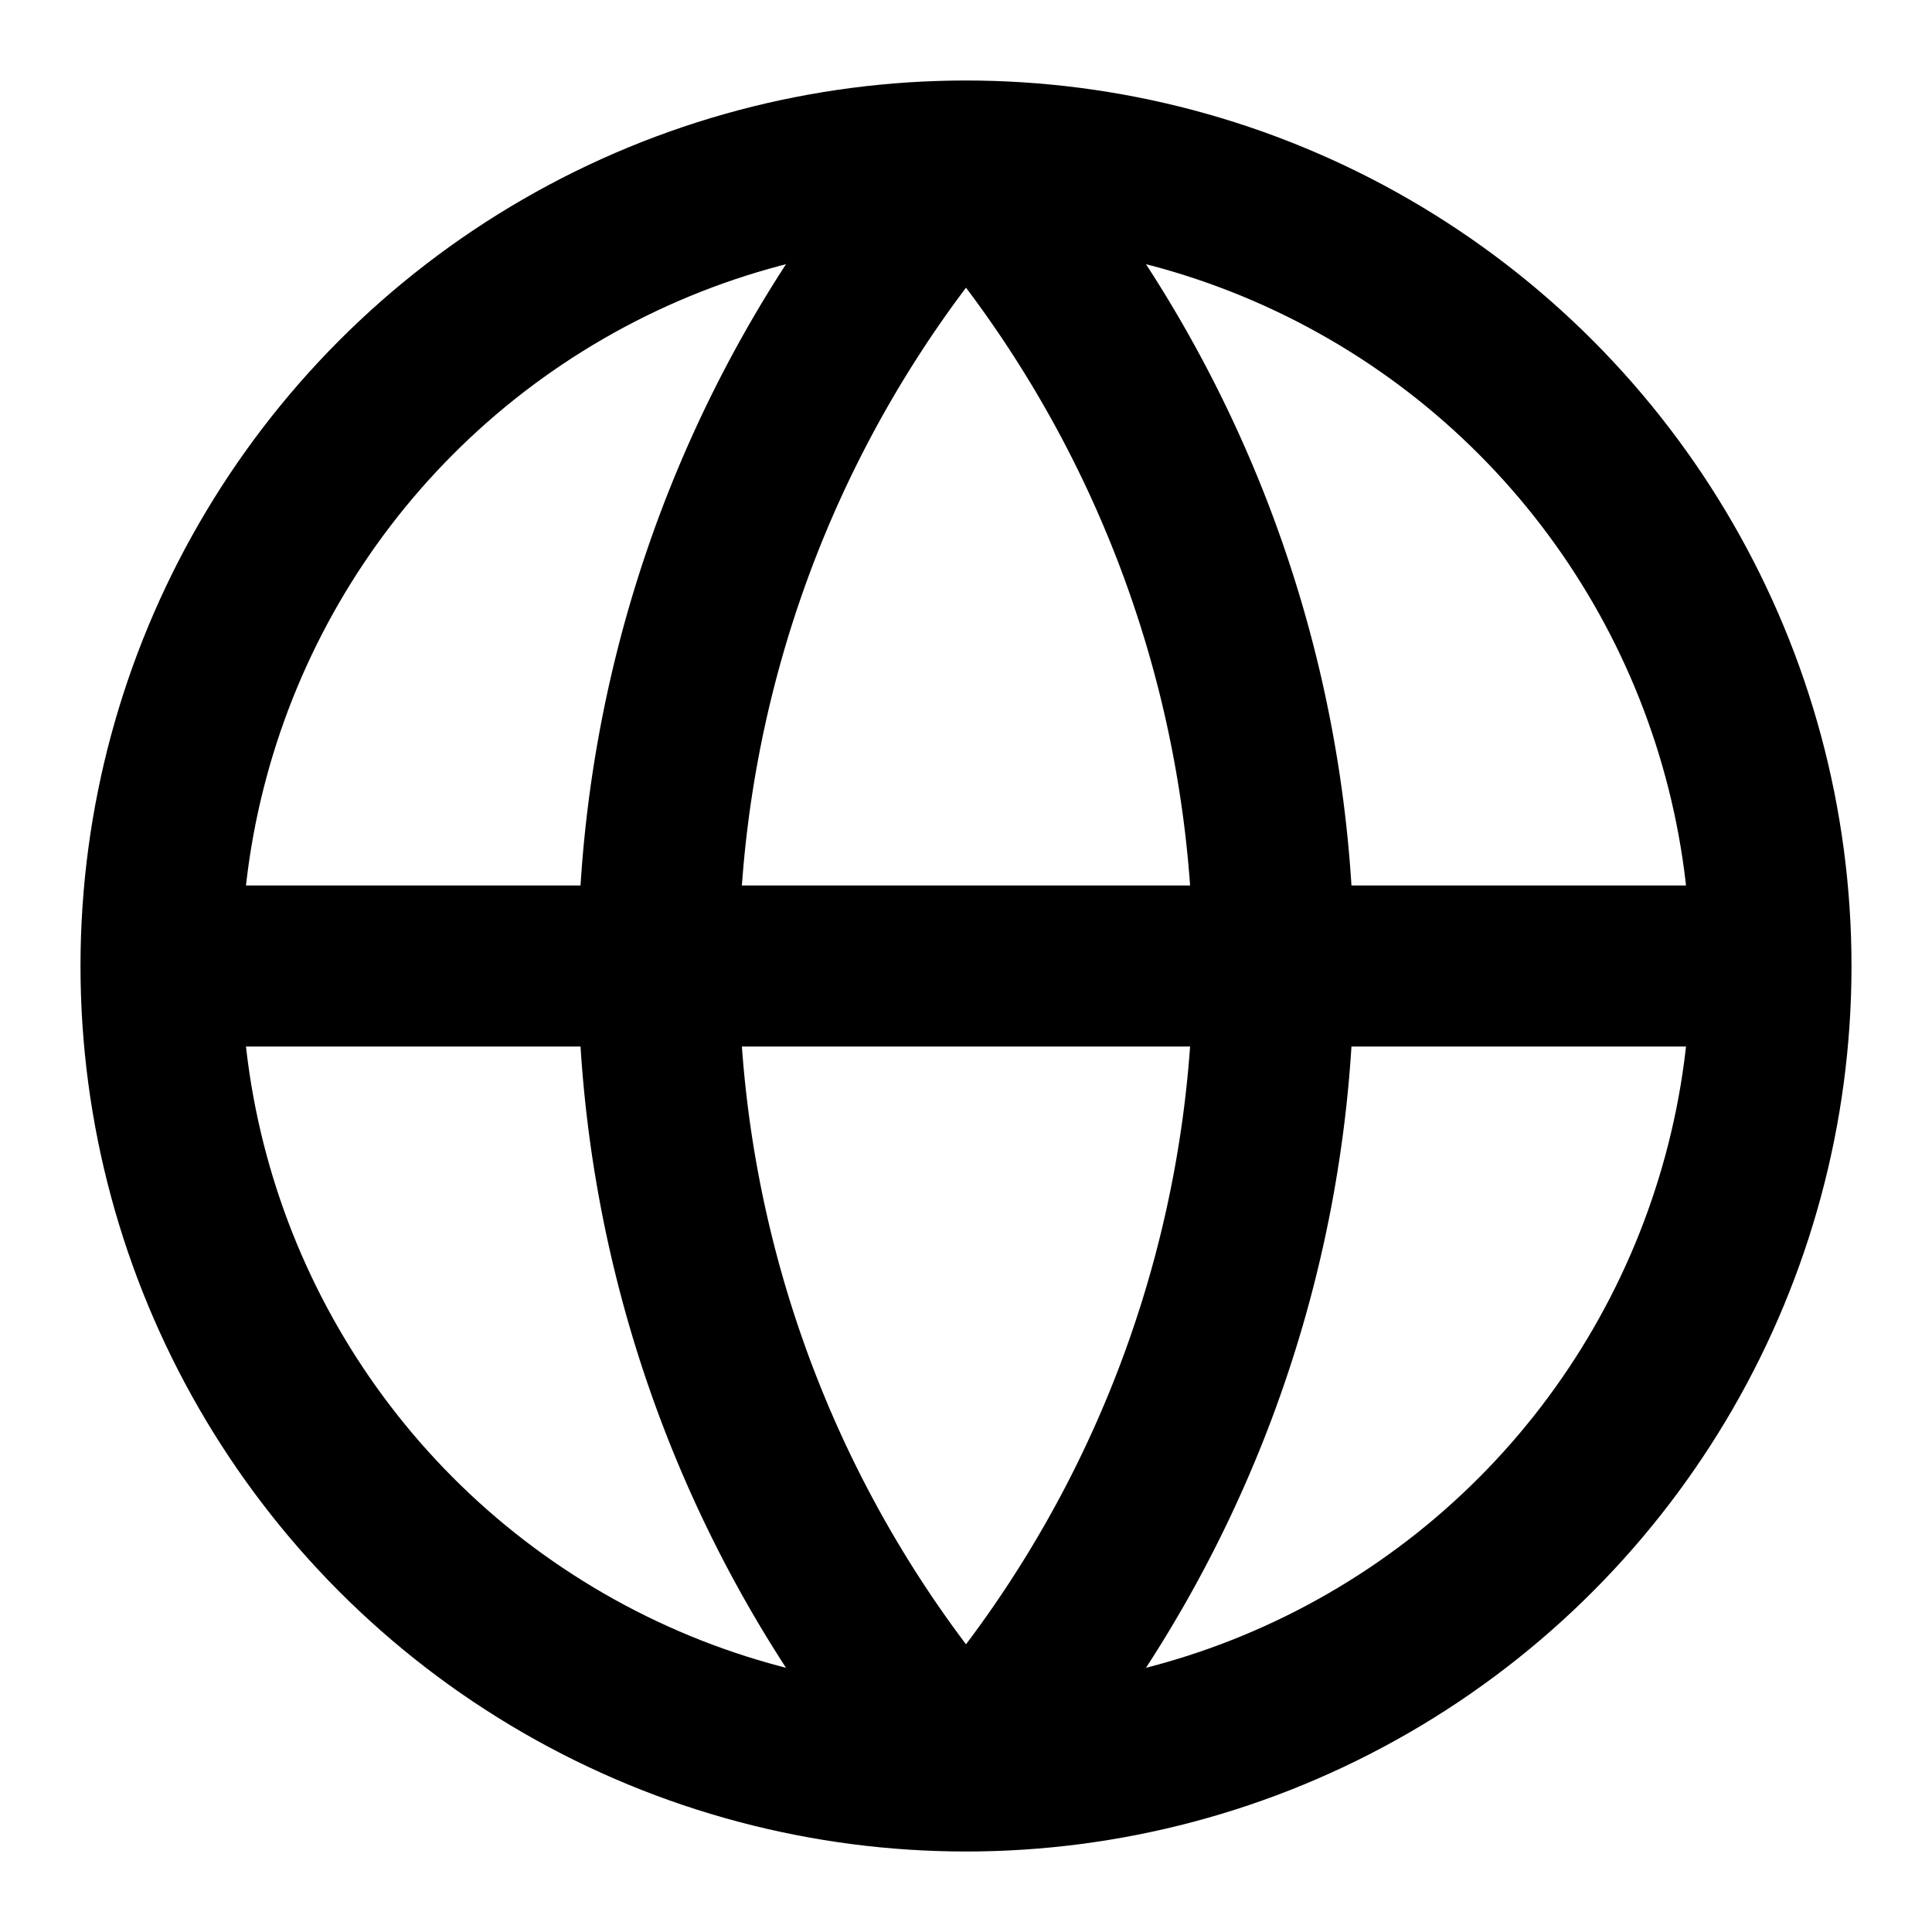 <svg xmlns="http://www.w3.org/2000/svg" viewBox="0 0 24 24">
<circle cx="12" cy="12" r="10" fill="none" stroke="currentColor" stroke-width="2"/>
<path d="M2 12h20M12 2a15 15 0 0 1 0 20M12 2a15 15 0 0 0 0 20" fill="none" stroke="currentColor" stroke-width="2"/>
</svg>